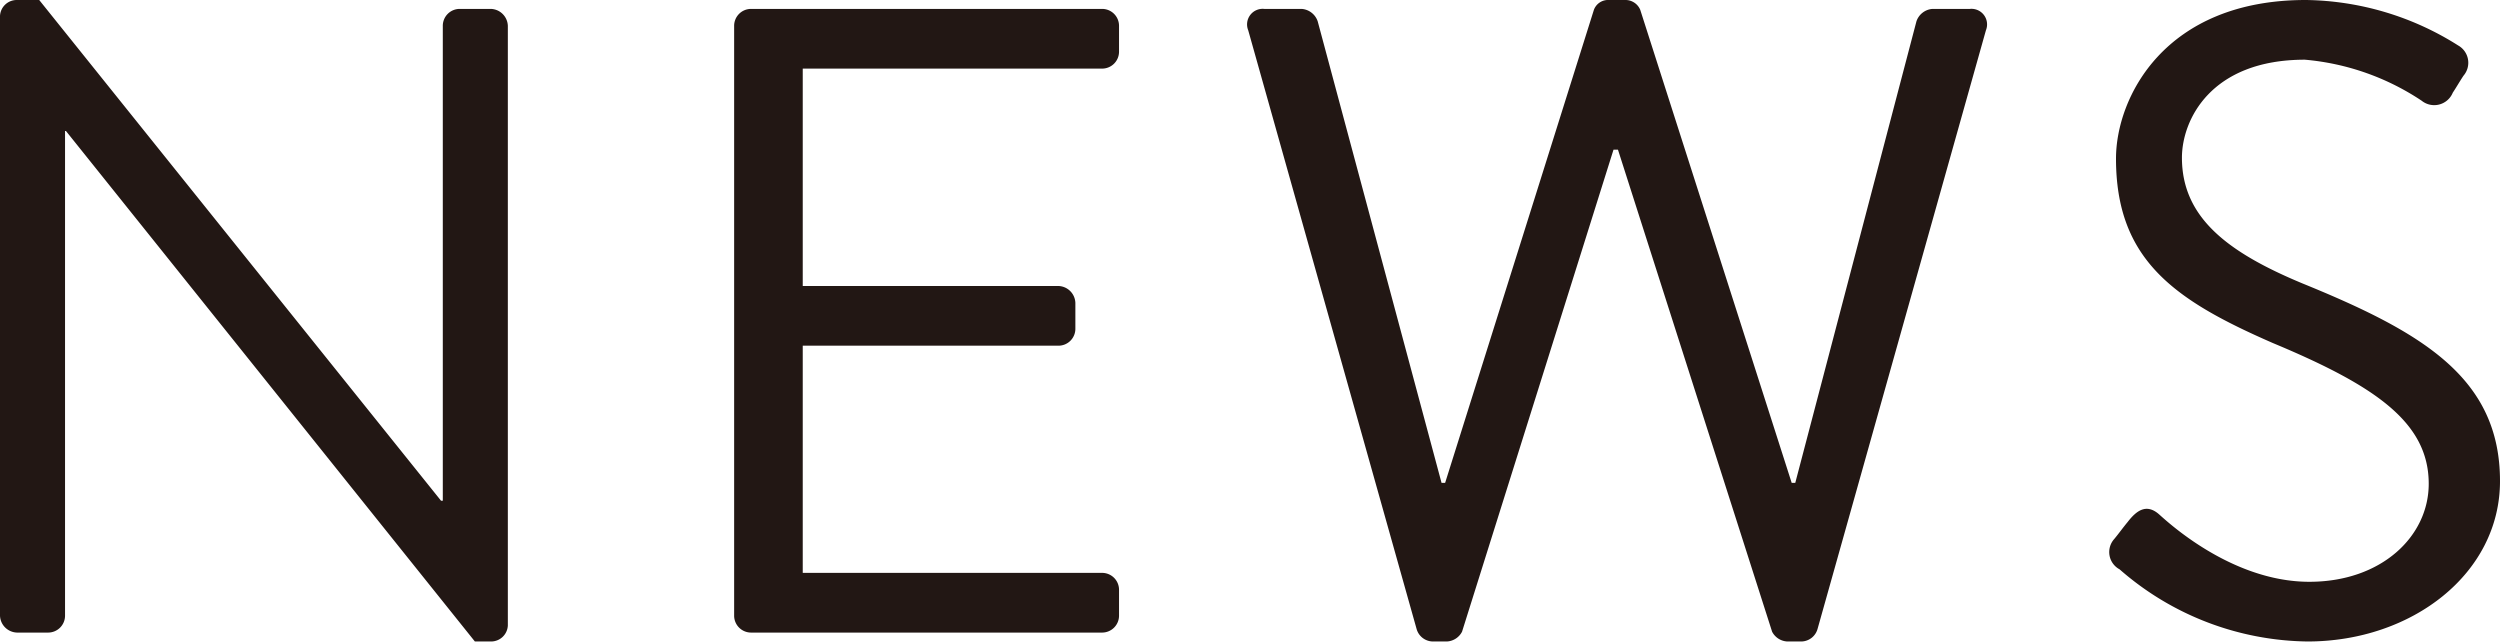 <svg xmlns="http://www.w3.org/2000/svg" width="112.24" height="28.801" viewBox="0 0 112.24 28.801">
  <path id="パス_1178" data-name="パス 1178" d="M4.08-.76A.787.787,0,0,0,4.84,0h1.4A.759.759,0,0,0,7-.76V-22.52h.04L25.4.4h.72a.752.752,0,0,0,.76-.72V-27.24a.787.787,0,0,0-.76-.76h-1.4a.759.759,0,0,0-.76.76V-5.92h-.08L5.84-28.4h-1a.752.752,0,0,0-.76.72Zm32.96,0A.759.759,0,0,0,37.8,0H53.56a.759.759,0,0,0,.76-.76V-1.92a.759.759,0,0,0-.76-.76H40.12v-10.2H51.6a.759.759,0,0,0,.76-.76V-14.8a.787.787,0,0,0-.76-.76H40.12v-9.76H53.56a.759.759,0,0,0,.76-.76v-1.16a.759.759,0,0,0-.76-.76H37.8a.759.759,0,0,0-.76.76Zm30.64.6A.768.768,0,0,0,68.4.4h.64a.812.812,0,0,0,.68-.44l6.8-21.64h.2L83.64-.04a.812.812,0,0,0,.68.44h.64a.768.768,0,0,0,.72-.56l7.56-26.88a.7.7,0,0,0-.72-.96H90.84a.822.822,0,0,0-.72.56L84.68-6.72h-.16l-6.8-21.24a.719.719,0,0,0-.68-.44h-.72a.68.68,0,0,0-.68.44L68.96-6.72H68.8L63.24-27.44a.822.822,0,0,0-.72-.56H60.84a.7.7,0,0,0-.72.96ZM99.24-2.84A13.04,13.04,0,0,0,107.68.4c4.68,0,8.64-3.04,8.64-7.2,0-4.64-3.48-6.68-8.88-8.88-3.36-1.4-5.4-2.96-5.4-5.64,0-1.68,1.28-4.4,5.52-4.4a11.2,11.2,0,0,1,5.24,1.84.9.9,0,0,0,1.4-.36c.16-.24.32-.52.48-.76a.891.891,0,0,0-.24-1.36,13.083,13.083,0,0,0-6.84-2.04c-6.36,0-8.52,4.4-8.52,7.12,0,4.56,2.64,6.36,7.04,8.28,4.6,1.92,7,3.56,7,6.32,0,2.36-2.12,4.4-5.36,4.4-3.56,0-6.48-2.8-6.76-3.04-.56-.48-1-.16-1.4.36-.2.24-.4.52-.6.76A.878.878,0,0,0,99.24-2.84Z" transform="translate(-4.08 28.4)" fill="#221714"/>
</svg>
